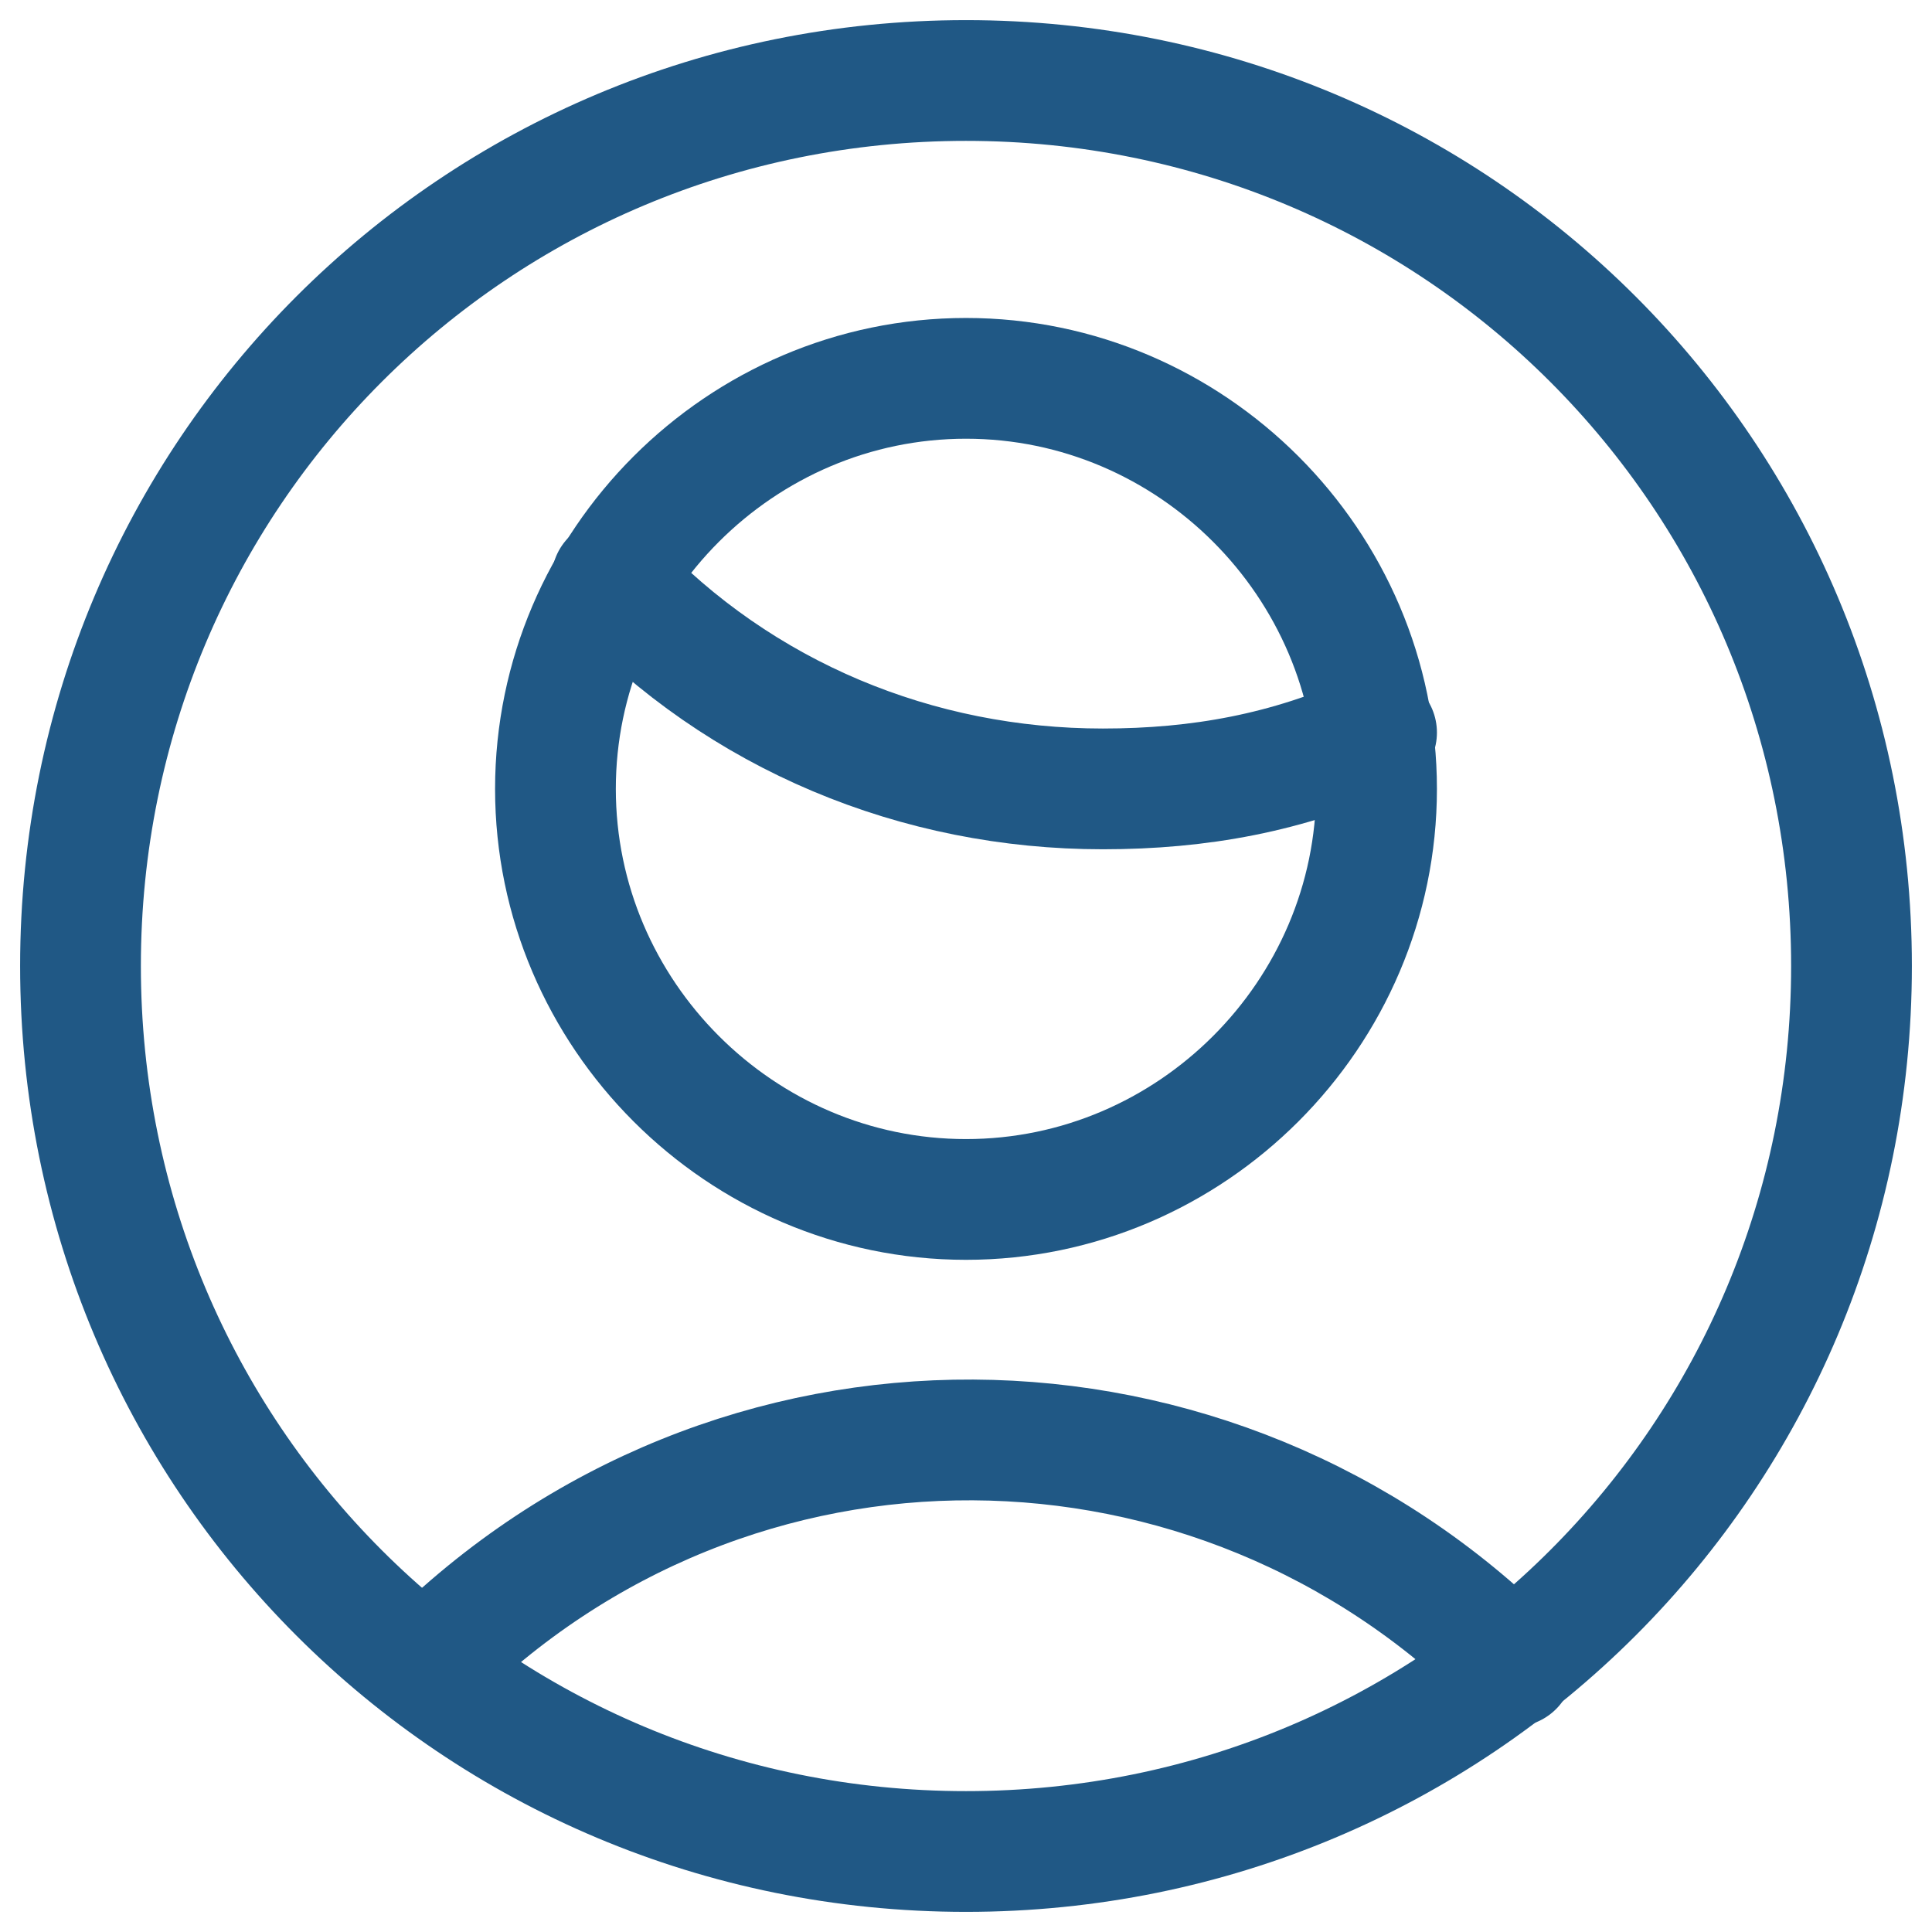 <?xml version="1.0" encoding="utf-8"?>
<!-- Generator: Adobe Illustrator 27.7.0, SVG Export Plug-In . SVG Version: 6.00 Build 0)  -->
<svg version="1.1" id="Layer_1" xmlns="http://www.w3.org/2000/svg" xmlns:xlink="http://www.w3.org/1999/xlink" x="0px" y="0px"
	 viewBox="0 0 24 24" style="enable-background:new 0 0 24 24;" xml:space="preserve">
<style type="text/css">
	.st0{fill:none;stroke:#205885;stroke-width:1.5;stroke-linecap:round;stroke-linejoin:round;}
</style>
<path class="st0" d="M7.6,7.2c1.6,1.7,3.8,2.6,6.1,2.6c1.2,0,2.3-0.2,3.4-0.7"/>
<path class="st0" d="M6.9,9.8c0,2.8,2.3,5.1,5.1,5.1s5.1-2.3,5.1-5.1S14.8,4.7,12,4.7S6.9,7,6.9,9.8z"/>
<path class="st0" d="M18.8,20.7c-3.7-3.7-9.7-3.8-13.5,0c0,0,0,0,0,0"/>
<path class="st0" d="M1,12c0,6.1,4.9,11,11,11s11-4.9,11-11S18.1,1,12,1S1,5.9,1,12z"/>
</svg>